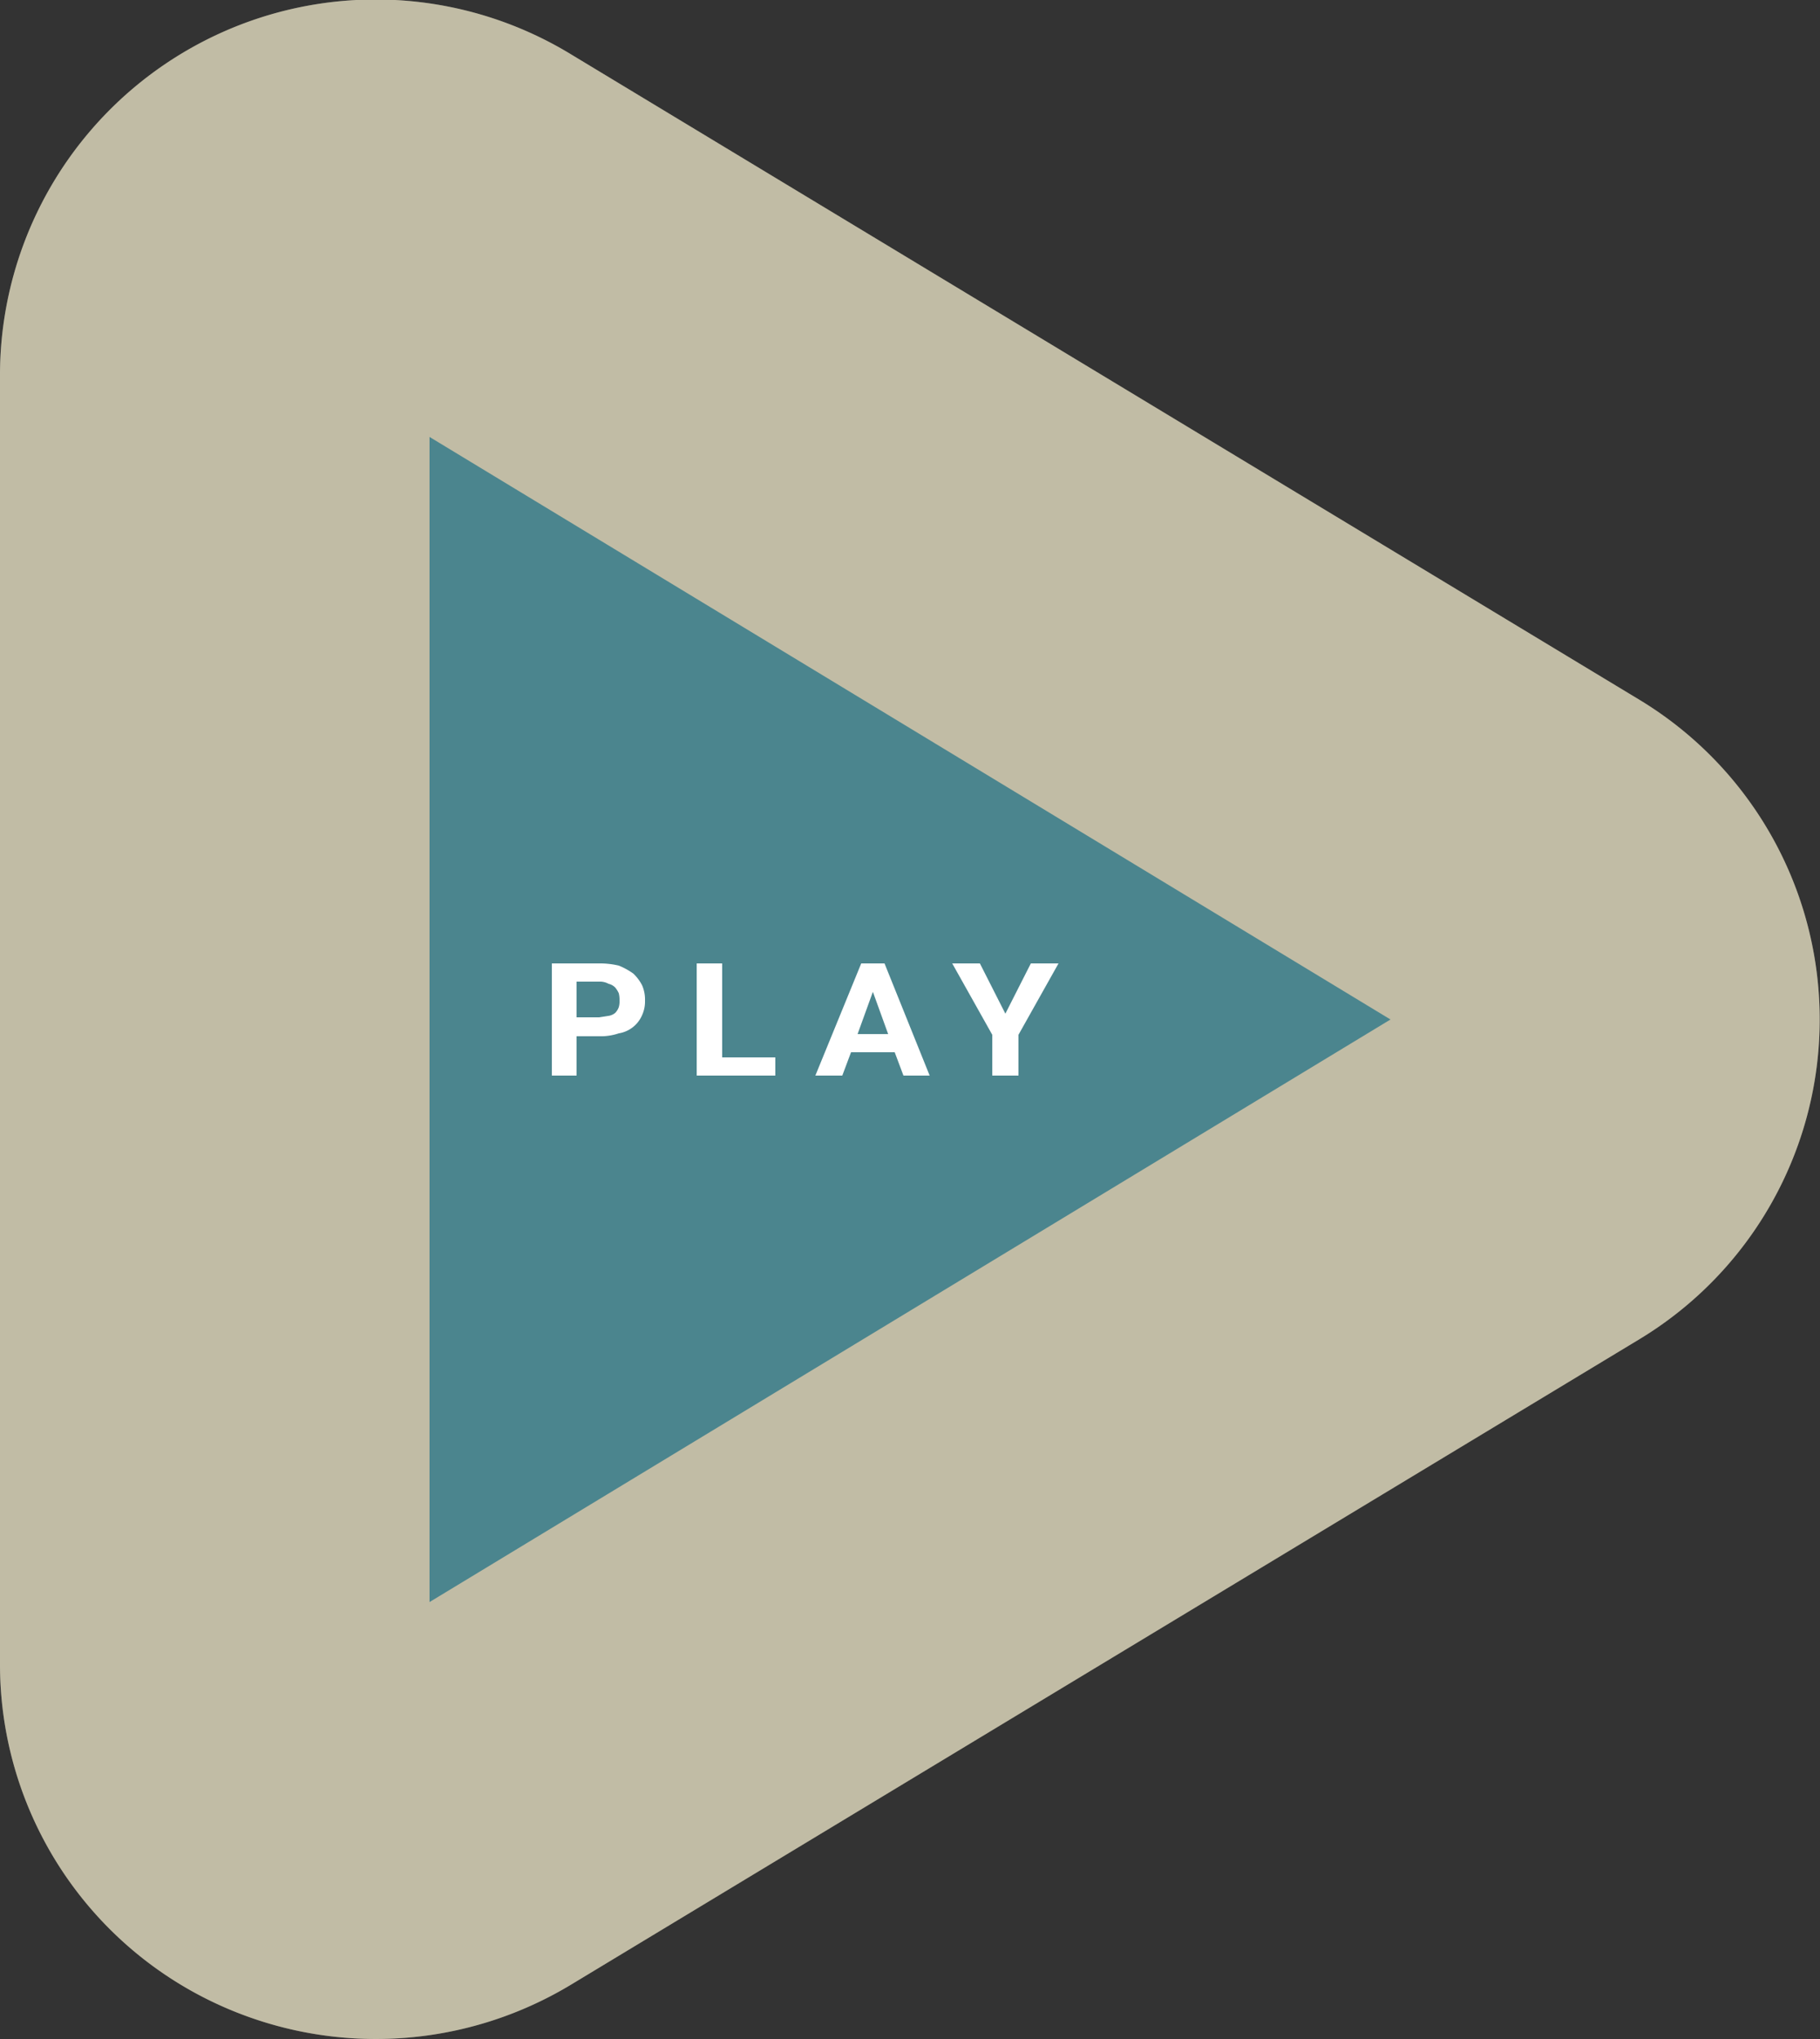 <?xml version="1.0" encoding="UTF-8"?> <svg xmlns="http://www.w3.org/2000/svg" viewBox="0 0 250 280" width="250px" height="280px"><rect x="0" y="0" width="250" height="280" fill="#333333" stroke="none"/><path d="M225.2,183.9,78.5,272.5a51.9,51.9,0,0,1-52.2.9A51.4,51.4,0,0,1,0,228.7V51.3A51.6,51.6,0,0,1,78.5,7.5L225.2,96.1a51.3,51.3,0,0,1,0,87.8Z" fill="#e8e2c5" opacity="0.64"></path><path d="M225.2,183.9,78.5,272.5a51.9,51.9,0,0,1-52.2.9A51.4,51.4,0,0,1,0,228.7V51.3A51.6,51.6,0,0,1,78.5,7.5L225.2,96.1a51.3,51.3,0,0,1,0,87.8Z" fill="#e8e2c5" opacity="0.4"></path><polygon points="59 60 59 220 191 140 59 60" fill="#4b858e"></polygon><g><path d="M79.2,142.3v5.4H75.8V132.3h6.5a11.2,11.2,0,0,1,2.7.3,9.5,9.5,0,0,1,2,1.1,6.1,6.1,0,0,1,1.2,1.6,4.9,4.9,0,0,1,.4,2.1,4.5,4.5,0,0,1-.4,2,4.2,4.2,0,0,1-3.2,2.5,7.7,7.7,0,0,1-2.7.4Zm0-2.6h3.1l1.3-.2a1.9,1.9,0,0,0,.9-.4,2.2,2.2,0,0,0,.5-.8,2.8,2.8,0,0,0,.1-.9,3.8,3.8,0,0,0-.1-1,3.5,3.5,0,0,0-.5-.8,1.9,1.9,0,0,0-.9-.5,2.5,2.5,0,0,0-1.3-.3H79.2Z" fill="#fff"></path><path d="M99.2,145.2h7.3v2.5H95.7V132.3h3.5Z" fill="#fff"></path><path d="M122.9,144.5h-6l-1.2,3.2H112l6.3-15.4h3.2l6.2,15.4h-3.6Zm-5.1-2.5H122l-2.1-5.8Z" fill="#fff"></path><path d="M138.1,139.2l3.5-6.9h3.8l-5.5,9.8v5.6h-3.6v-5.6l-5.5-9.8h3.8Z" fill="#fff"></path></g></svg> 